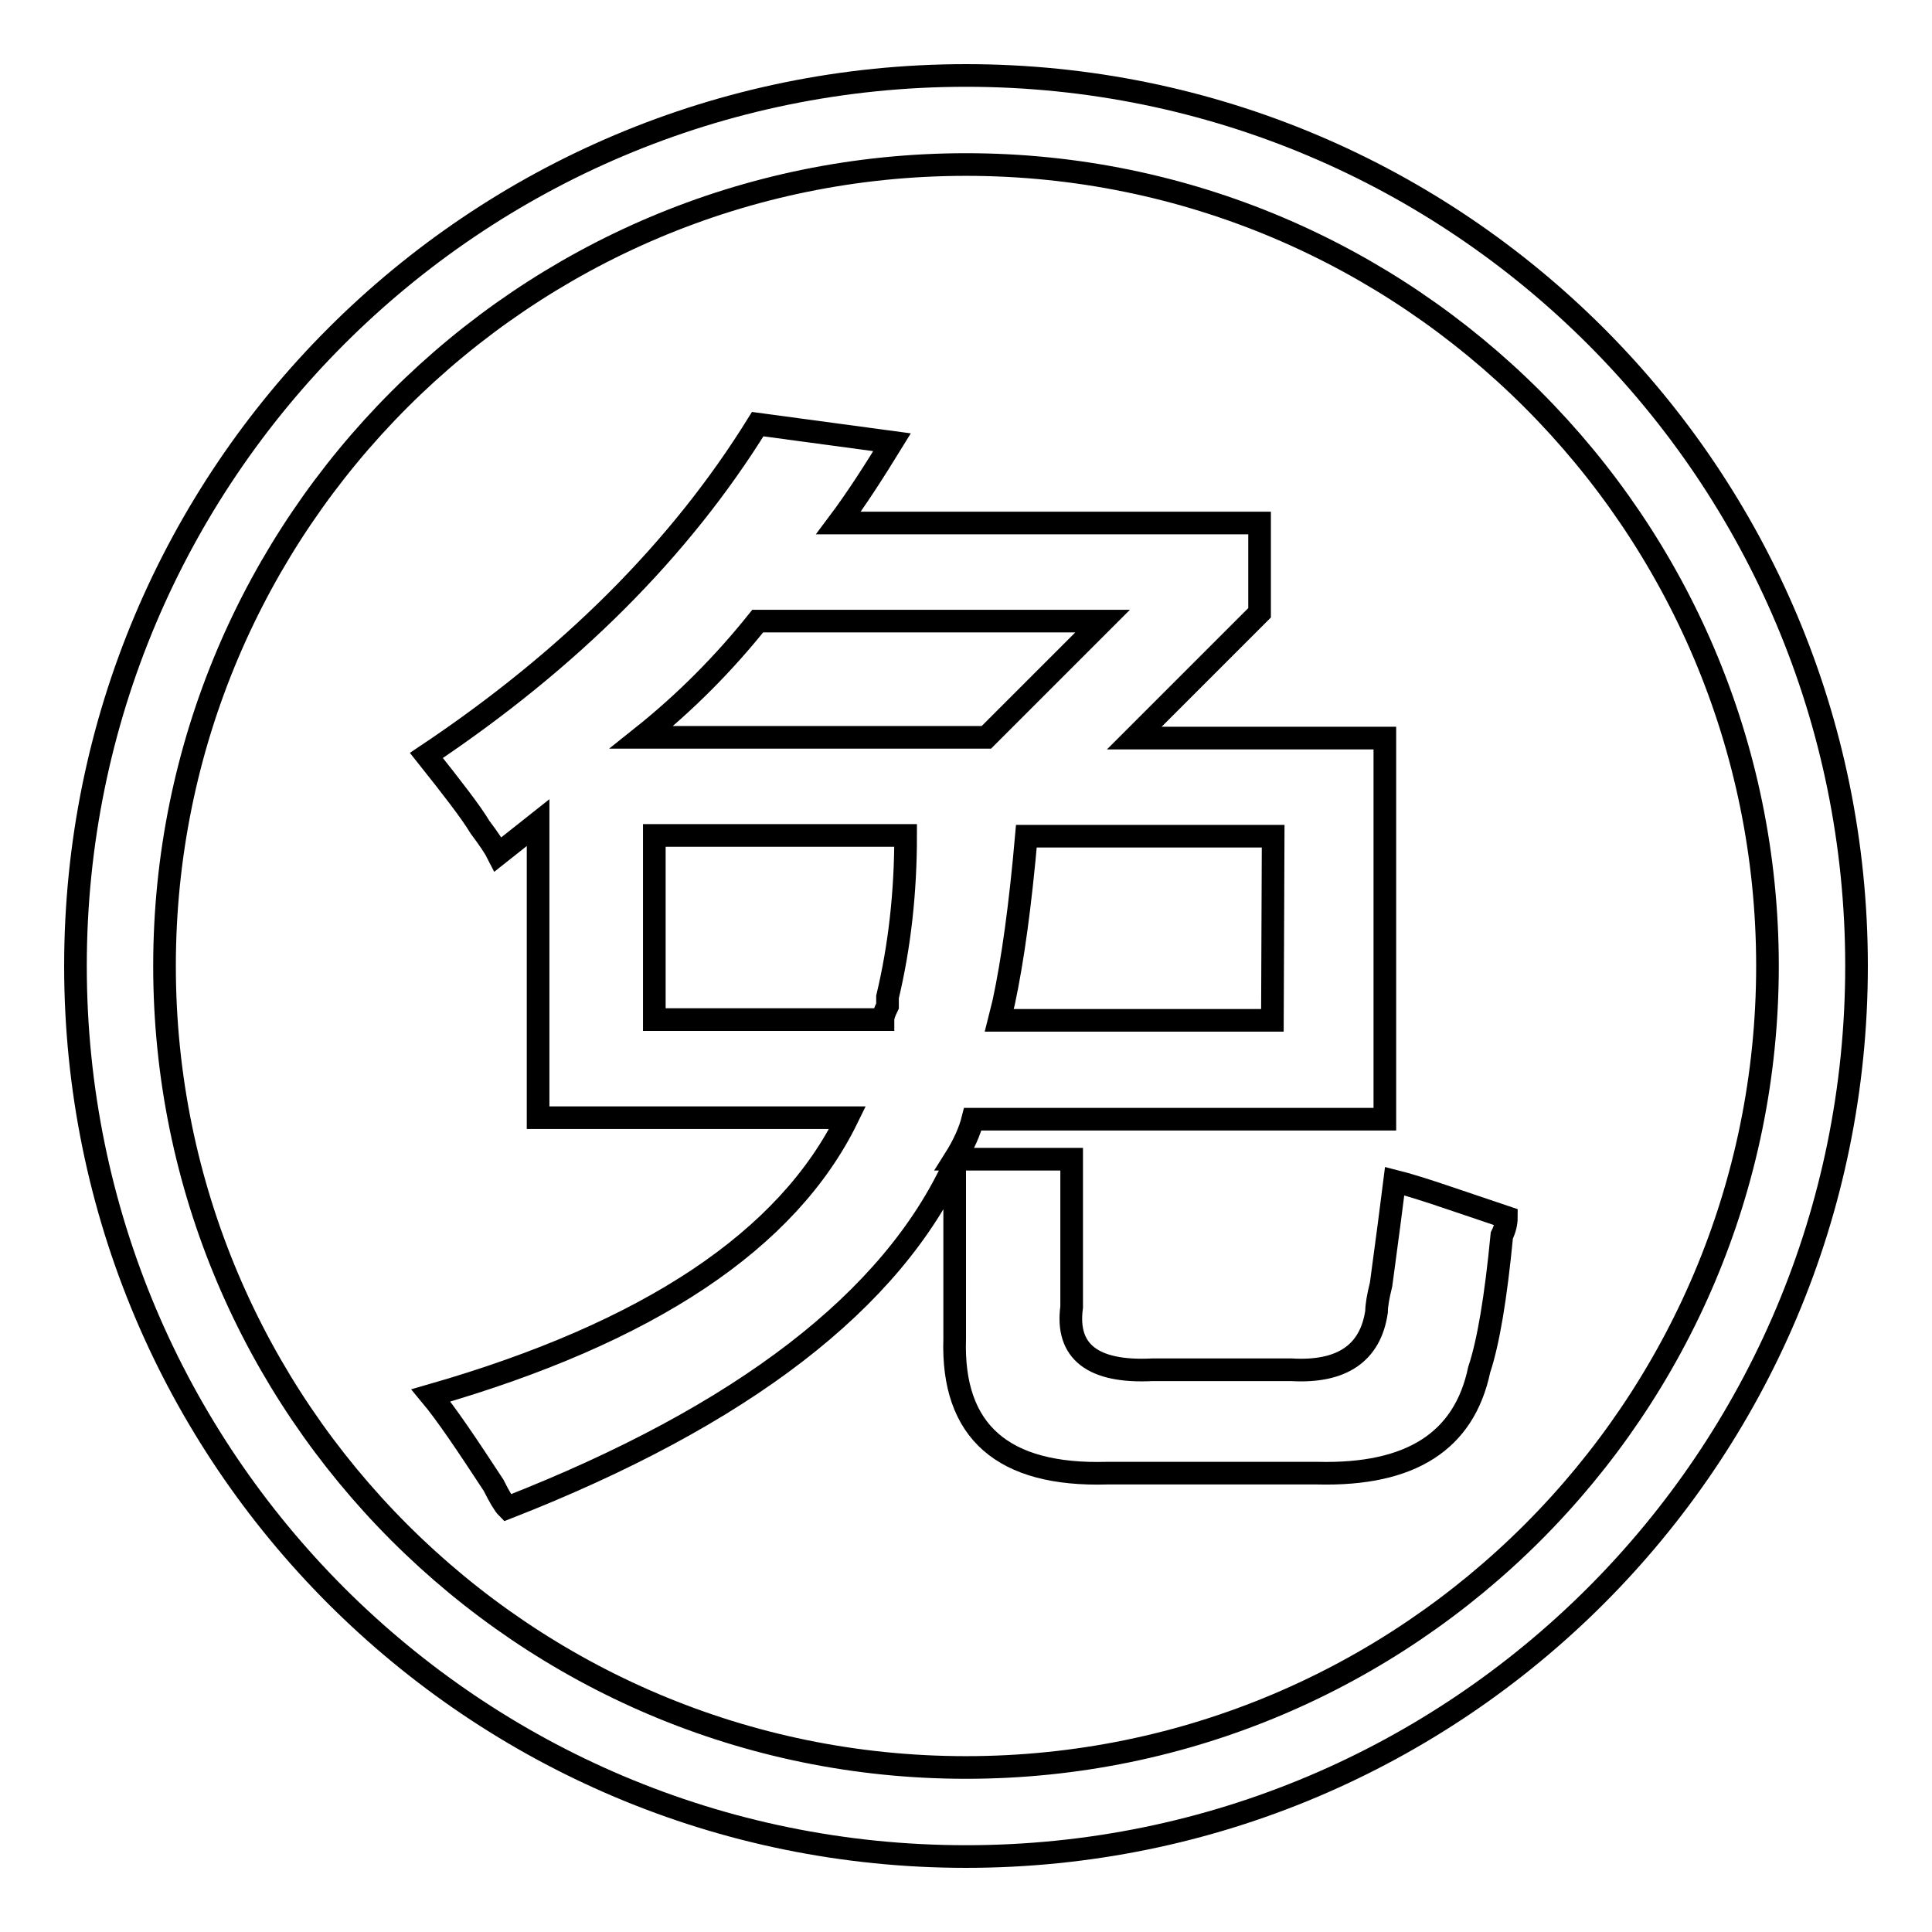 <?xml version="1.0" encoding="utf-8"?>
<!-- Svg Vector Icons : http://www.onlinewebfonts.com/icon -->
<!DOCTYPE svg PUBLIC "-//W3C//DTD SVG 1.1//EN" "http://www.w3.org/Graphics/SVG/1.1/DTD/svg11.dtd">
<svg version="1.1" xmlns="http://www.w3.org/2000/svg" xmlns:xlink="http://www.w3.org/1999/xlink" x="0px" y="0px" viewBox="0 0 256 256" enable-background="new 0 0 256 256" xml:space="preserve">
<g><g><path stroke-width="3" fill-opacity="0" stroke="#000000"  d="M128,21.8c58.6,0,106.2,47.6,106.2,106.2S186.6,234.2,128,234.2S21.8,186.6,21.8,128S69.4,21.8,128,21.8 M128,10C62.8,10,10,62.8,10,128c0,65.2,52.8,118,118,118c65.2,0,118-52.8,118-118C246,62.8,193.2,10,128,10L128,10L128,10z"/><path stroke-width="3" fill-opacity="0" stroke="#000000"  d="M67.2,199.8c-0.4-0.4-1-1.4-1.8-3c-3.6-5.5-6.3-9.5-8.3-11.9c28.9-8.3,47.3-20.6,55.2-36.8h-41V109l-5.3,4.2c-0.4-0.8-1.2-2-2.4-3.6c-1.2-2-3.6-5.1-7.1-9.5c19-12.7,33.6-27.3,43.9-43.9l17.8,2.4c-2.4,3.9-4.7,7.5-7.1,10.7h55.8v11.9l-16.6,16.6h33.2v50.5h-54.6c-0.4,1.6-1.2,3.4-2.4,5.3H142v19.6c-0.8,5.9,2.8,8.7,10.7,8.3h18.4c6.7,0.4,10.5-2.2,11.3-7.7c0-0.8,0.2-2,0.6-3.6c0.8-5.9,1.4-10.5,1.8-13.7c1.6,0.4,4.2,1.2,7.7,2.4c3.6,1.2,5.9,2,7.1,2.4c0,0.8-0.2,1.6-0.6,2.4c-0.8,8.3-1.8,14.2-3,17.8c-2,9.5-9.1,14-21.4,13.7h-27.9c-13.8,0.4-20.6-5.5-20.2-17.8v-23.2C118.2,172.3,98.4,187.6,67.2,199.8L67.2,199.8z M146.1,82.3h-45.7C96,87.8,90.9,93,85,97.7h45.7L146.1,82.3L146.1,82.3z M86.7,110.8v24.3H117c0-0.4,0.2-1,0.6-1.8v-1.2c1.6-6.7,2.4-13.8,2.4-21.4H86.7L86.7,110.8z M168.7,110.8H136c-0.8,9.1-1.8,16.4-3,22l-0.6,2.4h36.2L168.7,110.8L168.7,110.8z"/></g></g>
</svg>